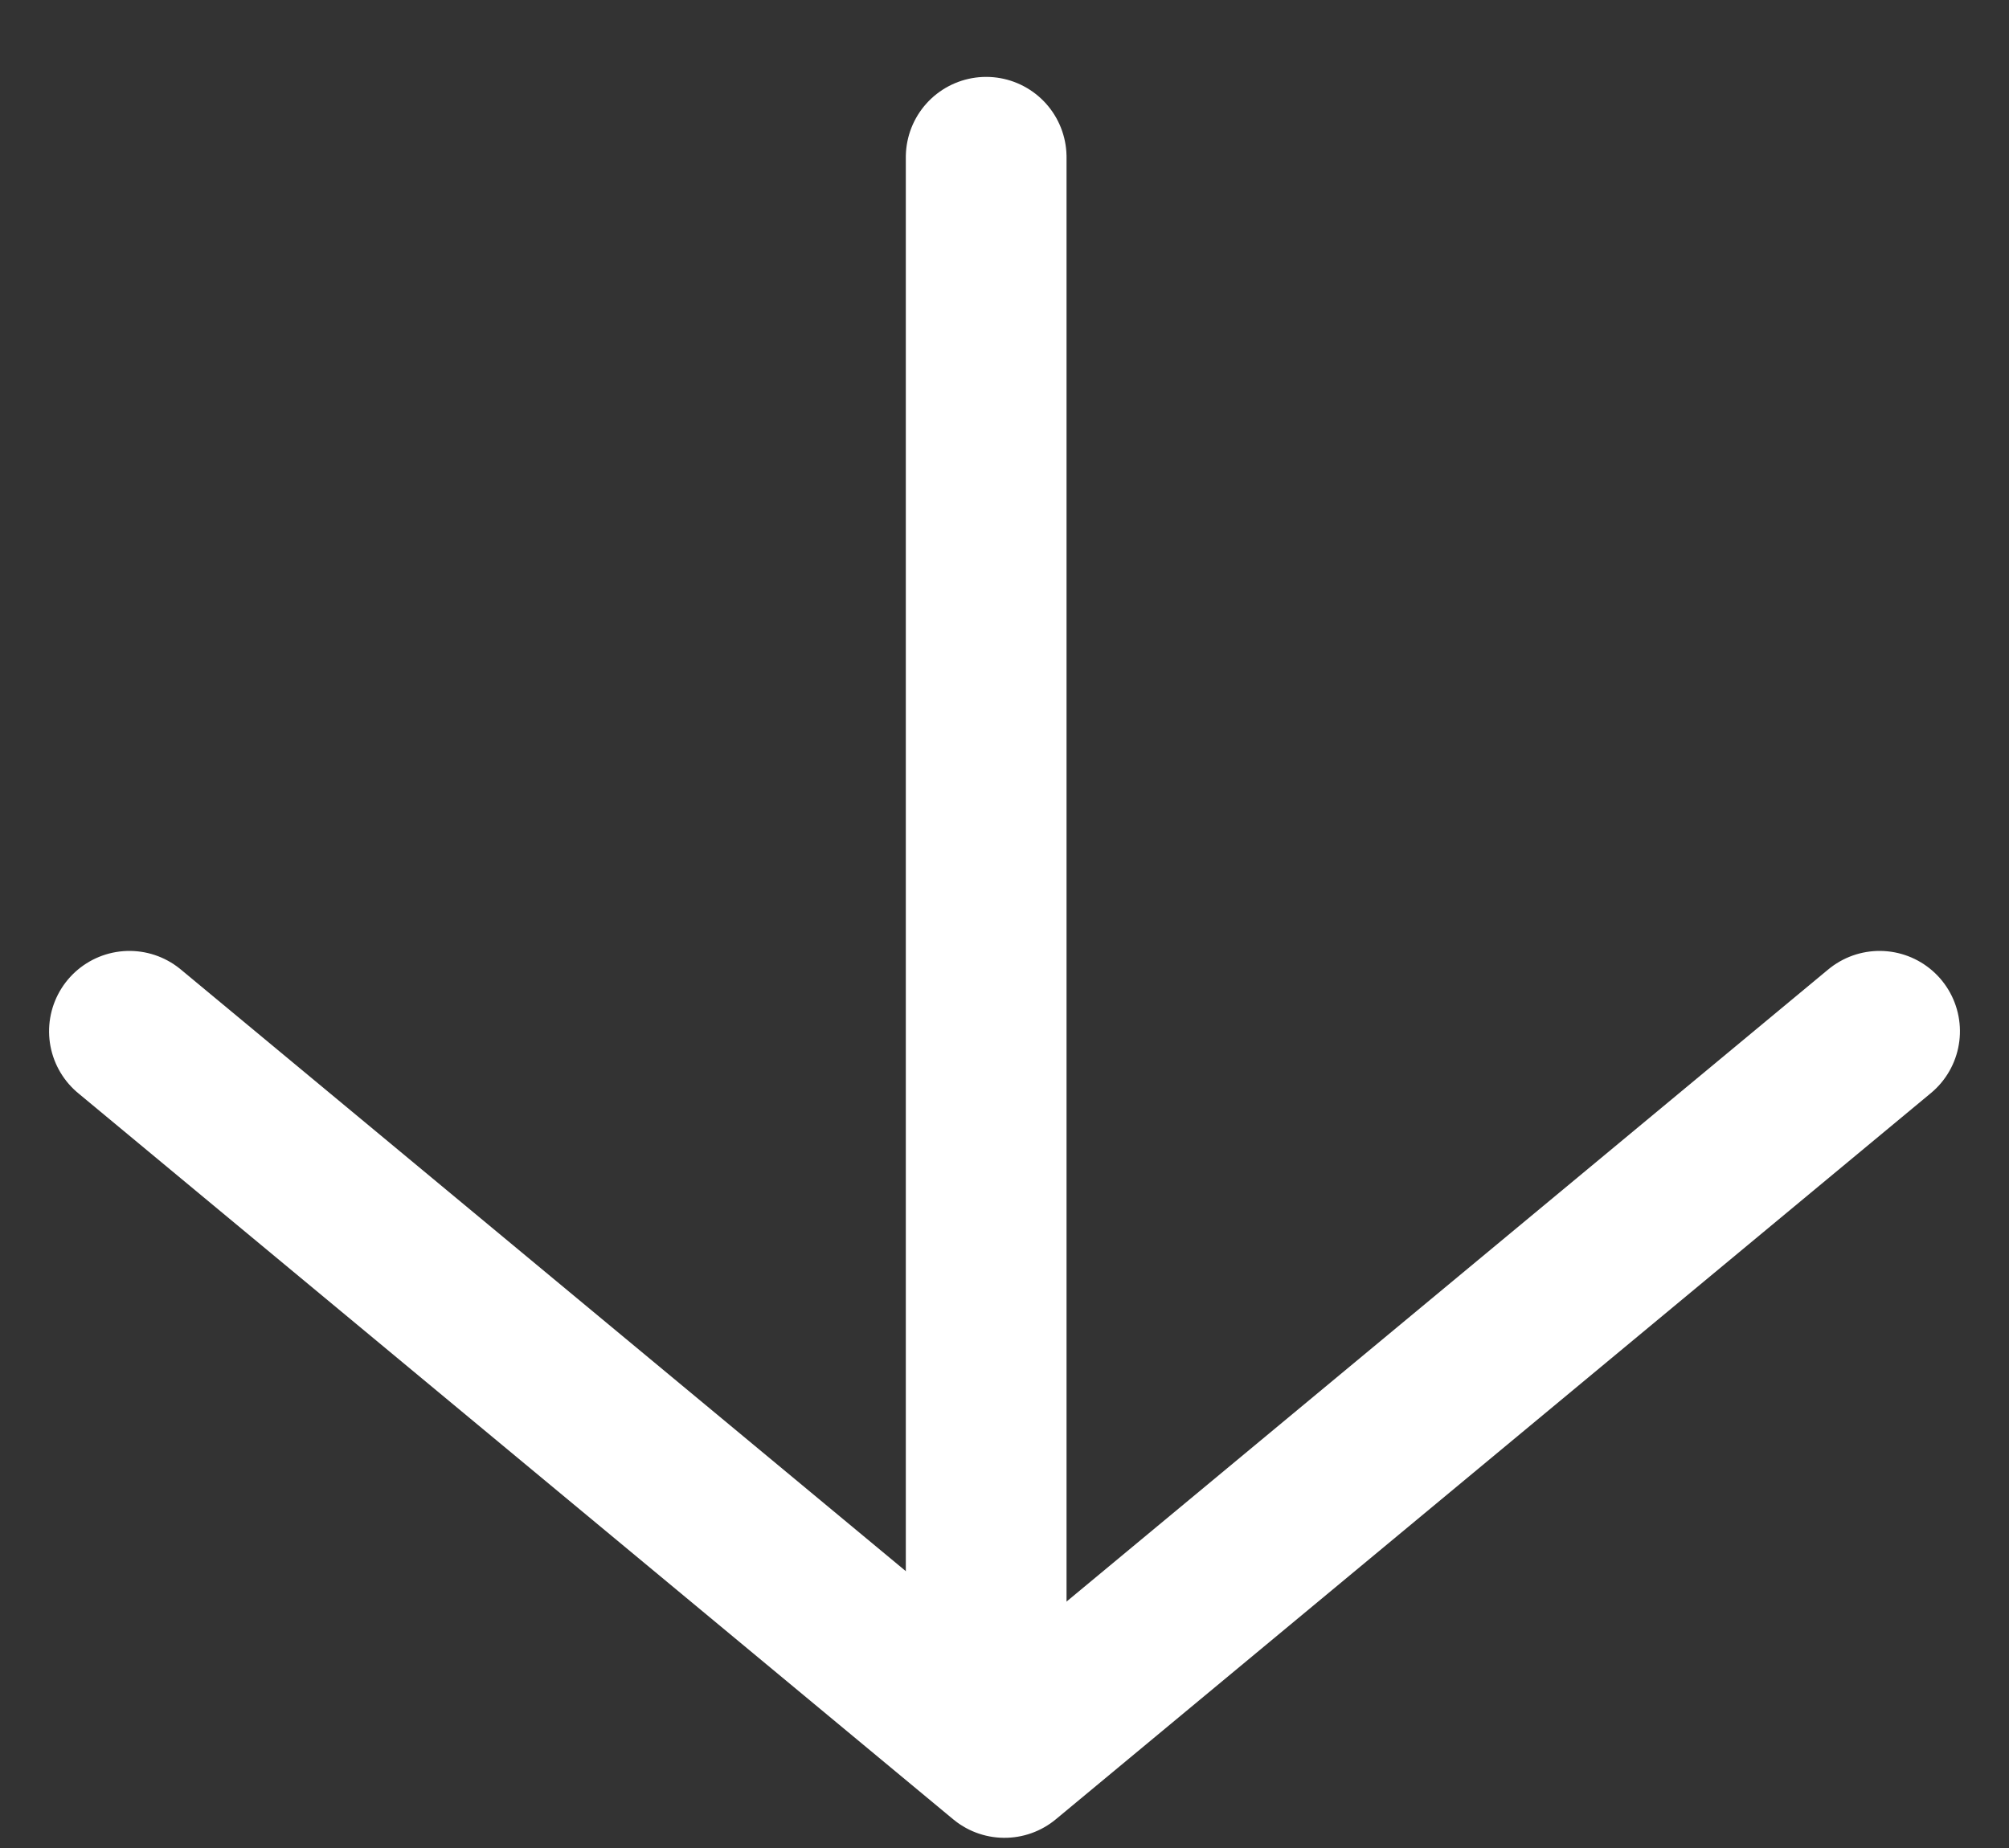 <?xml version="1.0" encoding="UTF-8"?>
<svg width="25px" height="23px" viewBox="0 0 25 23" version="1.1" xmlns="http://www.w3.org/2000/svg" xmlns:xlink="http://www.w3.org/1999/xlink">
    <rect x="0" y="0" width="25" height="23" fill="#333333" stroke="none"/>
    <title>Arrow</title>
    <g id="Yearly-Yex-2020" stroke="none" stroke-width="1" fill="none" fill-rule="evenodd" stroke-linecap="round" stroke-linejoin="round">
        <g id="7---Sustainability" transform="translate(-665, -1202)" stroke="#FFFFFF" stroke-width="2">
            <g id="Core-value" transform="translate(190, 1160)">
                <g id="Group" transform="translate(477, 43)">
                    <g id="Group" transform="translate(10.5, 11) rotate(-270) translate(-10.5, -11) ">
                        <line x1="0.457" y1="11.228" x2="18.717" y2="11.228" id="Line"></line>
                        <polyline id="Rectangle" transform="translate(11.335, 11) rotate(-45) translate(-11.335, -11) " points="19.035 3.3 17.726 17.391 3.635 18.7"></polyline>
                    </g>
                </g>
            </g>
        </g>
    </g>
</svg>